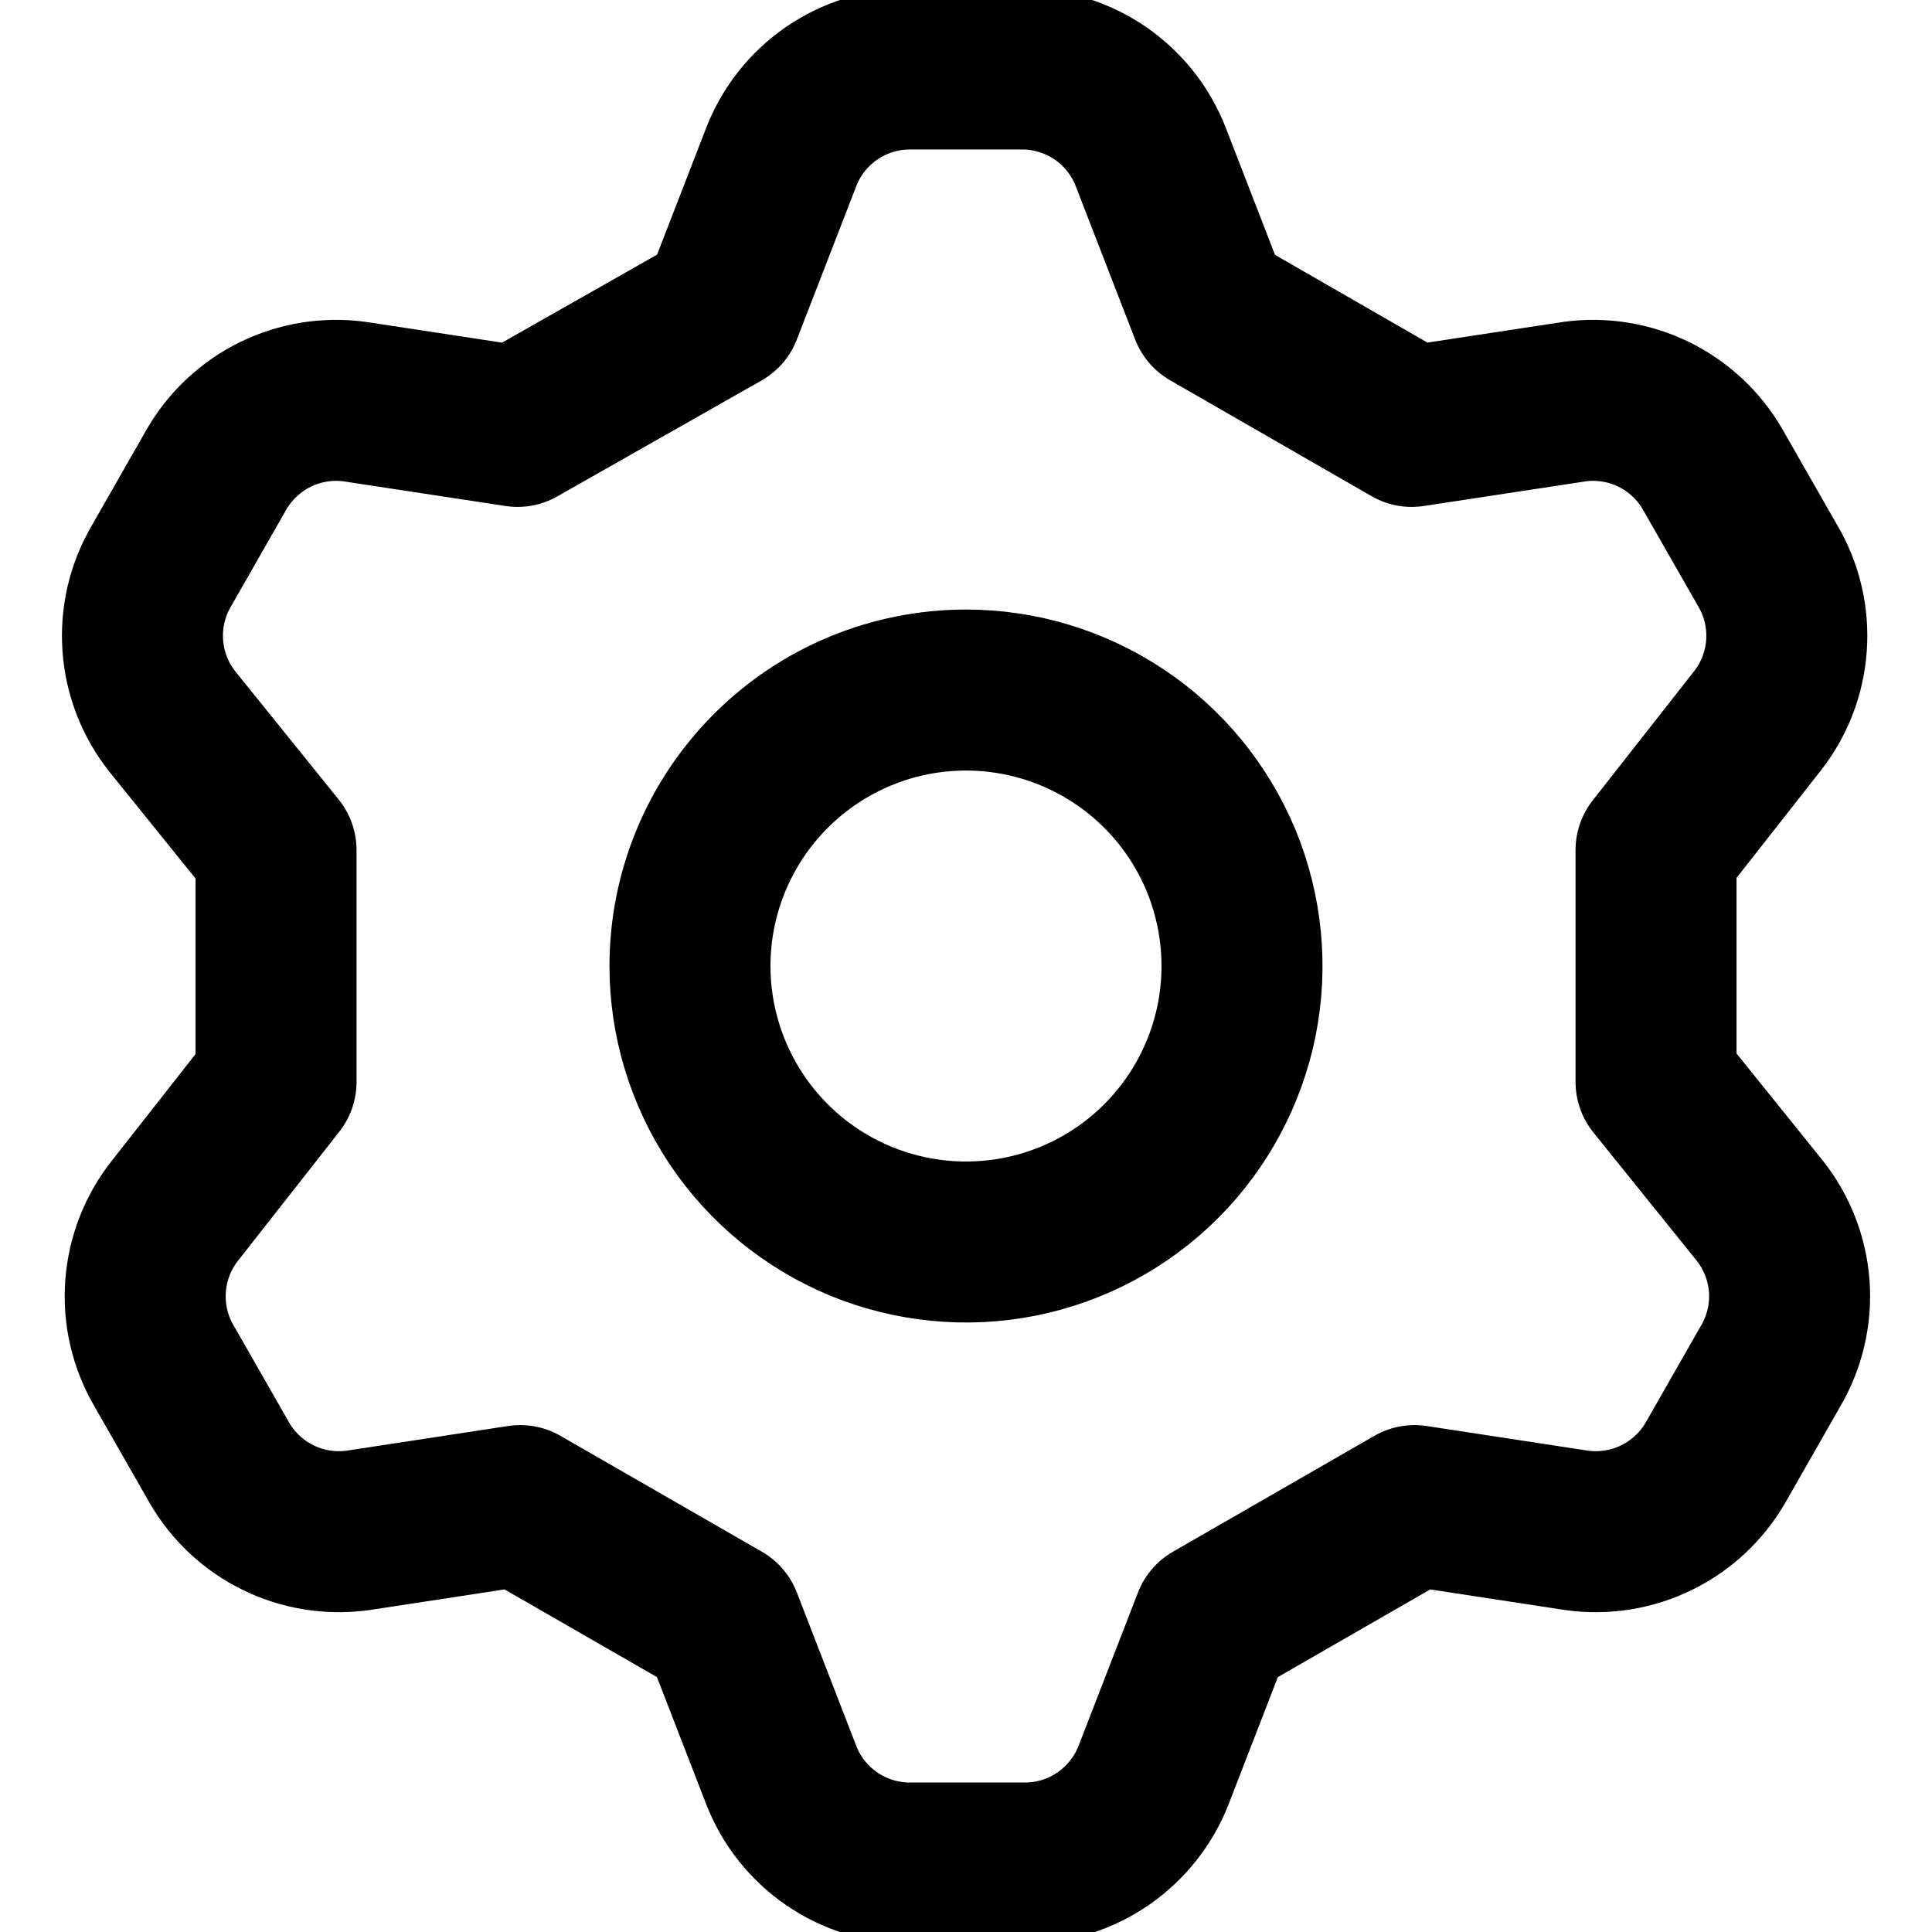 <svg width="24" height="24" viewBox="0 0 24 24" fill="none" xmlns="http://www.w3.org/2000/svg">
<g clip-path="url(#clip0_799_2102)">
<path d="M8.966 3.857L9.703 1.955C9.827 1.632 10.046 1.355 10.33 1.159C10.615 0.964 10.952 0.858 11.297 0.857H12.703C13.048 0.858 13.385 0.964 13.67 1.159C13.954 1.355 14.173 1.632 14.297 1.955L15.034 3.857L17.537 5.297L19.56 4.989C19.897 4.943 20.24 4.999 20.545 5.148C20.85 5.298 21.104 5.535 21.274 5.829L21.96 7.029C22.136 7.328 22.217 7.673 22.192 8.019C22.168 8.365 22.039 8.695 21.823 8.966L20.572 10.56V13.44L21.857 15.035C22.073 15.306 22.202 15.636 22.227 15.982C22.251 16.328 22.17 16.673 21.994 16.972L21.309 18.172C21.138 18.466 20.884 18.703 20.579 18.852C20.274 19.002 19.931 19.057 19.594 19.012L17.572 18.703L15.069 20.143L14.332 22.046C14.207 22.368 13.988 22.645 13.704 22.841C13.419 23.037 13.082 23.142 12.737 23.143H11.297C10.952 23.142 10.615 23.037 10.33 22.841C10.046 22.645 9.827 22.368 9.703 22.046L8.966 20.143L6.463 18.703L4.44 19.012C4.103 19.057 3.76 19.002 3.455 18.852C3.15 18.703 2.896 18.466 2.726 18.172L2.04 16.972C1.864 16.673 1.783 16.328 1.808 15.982C1.832 15.636 1.961 15.306 2.177 15.035L3.429 13.44V10.56L2.143 8.966C1.927 8.695 1.798 8.365 1.774 8.019C1.749 7.673 1.83 7.328 2.006 7.029L2.691 5.829C2.862 5.535 3.116 5.298 3.421 5.148C3.726 4.999 4.069 4.943 4.406 4.989L6.429 5.297L8.966 3.857ZM8.571 12C8.571 12.678 8.773 13.341 9.149 13.905C9.526 14.469 10.062 14.908 10.688 15.168C11.315 15.427 12.004 15.495 12.669 15.363C13.334 15.231 13.945 14.904 14.424 14.425C14.904 13.945 15.23 13.334 15.363 12.669C15.495 12.004 15.427 11.315 15.168 10.688C14.908 10.062 14.469 9.526 13.905 9.15C13.341 8.773 12.678 8.572 12 8.572C11.091 8.572 10.219 8.933 9.576 9.576C8.933 10.219 8.571 11.091 8.571 12V12Z" stroke="#000001" stroke-width="2" stroke-linecap="round" stroke-linejoin="round"/>
</g>
<defs>
<clipPath id="clip0_799_2102">
<rect width="24" height="24" fill="white"/>
</clipPath>
</defs>
</svg>
